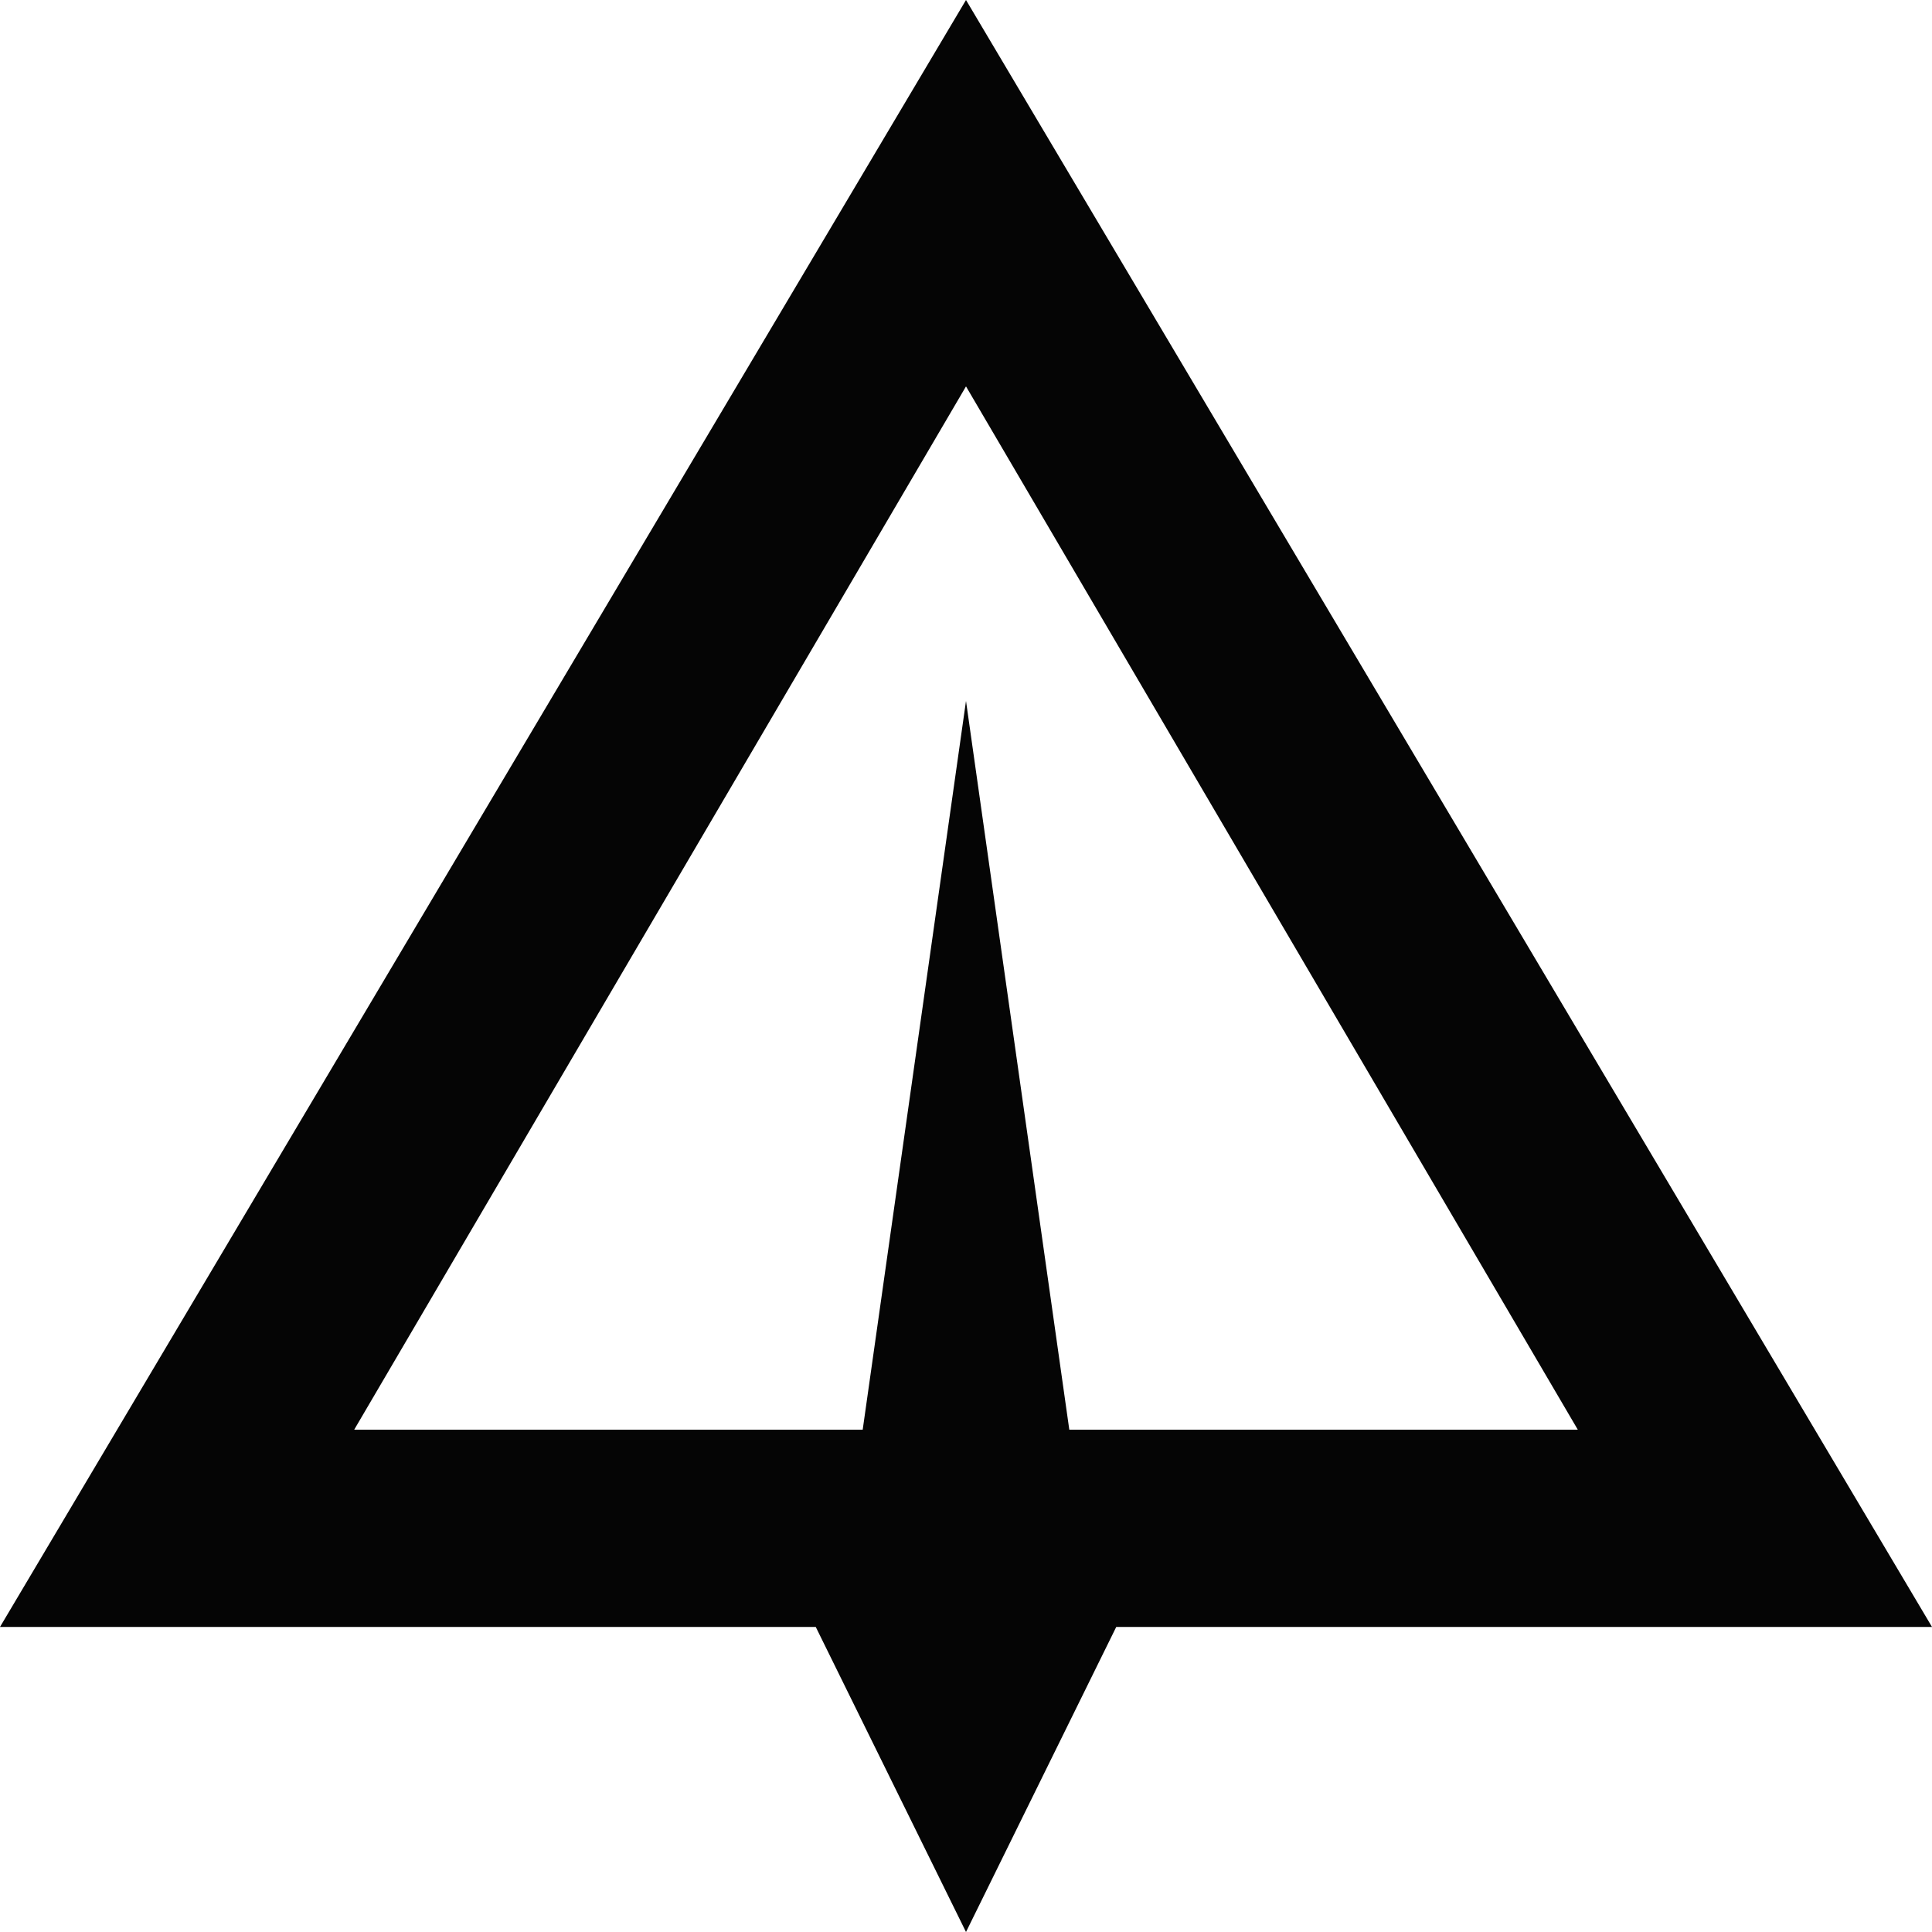 <svg xmlns="http://www.w3.org/2000/svg" width="30" height="30" viewBox="0 0 30 30"><defs><clipPath id="a"><path d="M1680,0 L1680,7864 L0,7864 L0,0 L1680,0 Z"></path></clipPath><clipPath id="b"><path d="M1080,0 C1091.046,-2.02906125e-15 1100,8.954 1100,20 L1100,470 C1100,481.046 1091.046,490 1080,490 L20,490 C8.954,490 1.3527075e-15,481.046 0,470 L0,20 C-1.3527075e-15,8.954 8.954,2.02906125e-15 20,0 L1080,0 Z"></path></clipPath><clipPath id="c"><path d="M15,0 L30,25.263 L17.333,25.263 L15,30 L12.667,25.263 L0,25.263 L15,0 Z M15,6 L5.5,22.2 L13.396,22.2 L15,10.884 L16.604,22.2 L24.5,22.2 L15,6 Z"></path></clipPath></defs><g clip-path="url(#a)" transform="translate(-331 -4308)"><g clip-path="url(#b)" transform="translate(290 4194)"><g clip-path="url(#c)" transform="translate(41 114)"><polygon fill="#050505" points="0 0 30 0 30 30 0 30 0 0"></polygon></g></g></g></svg>